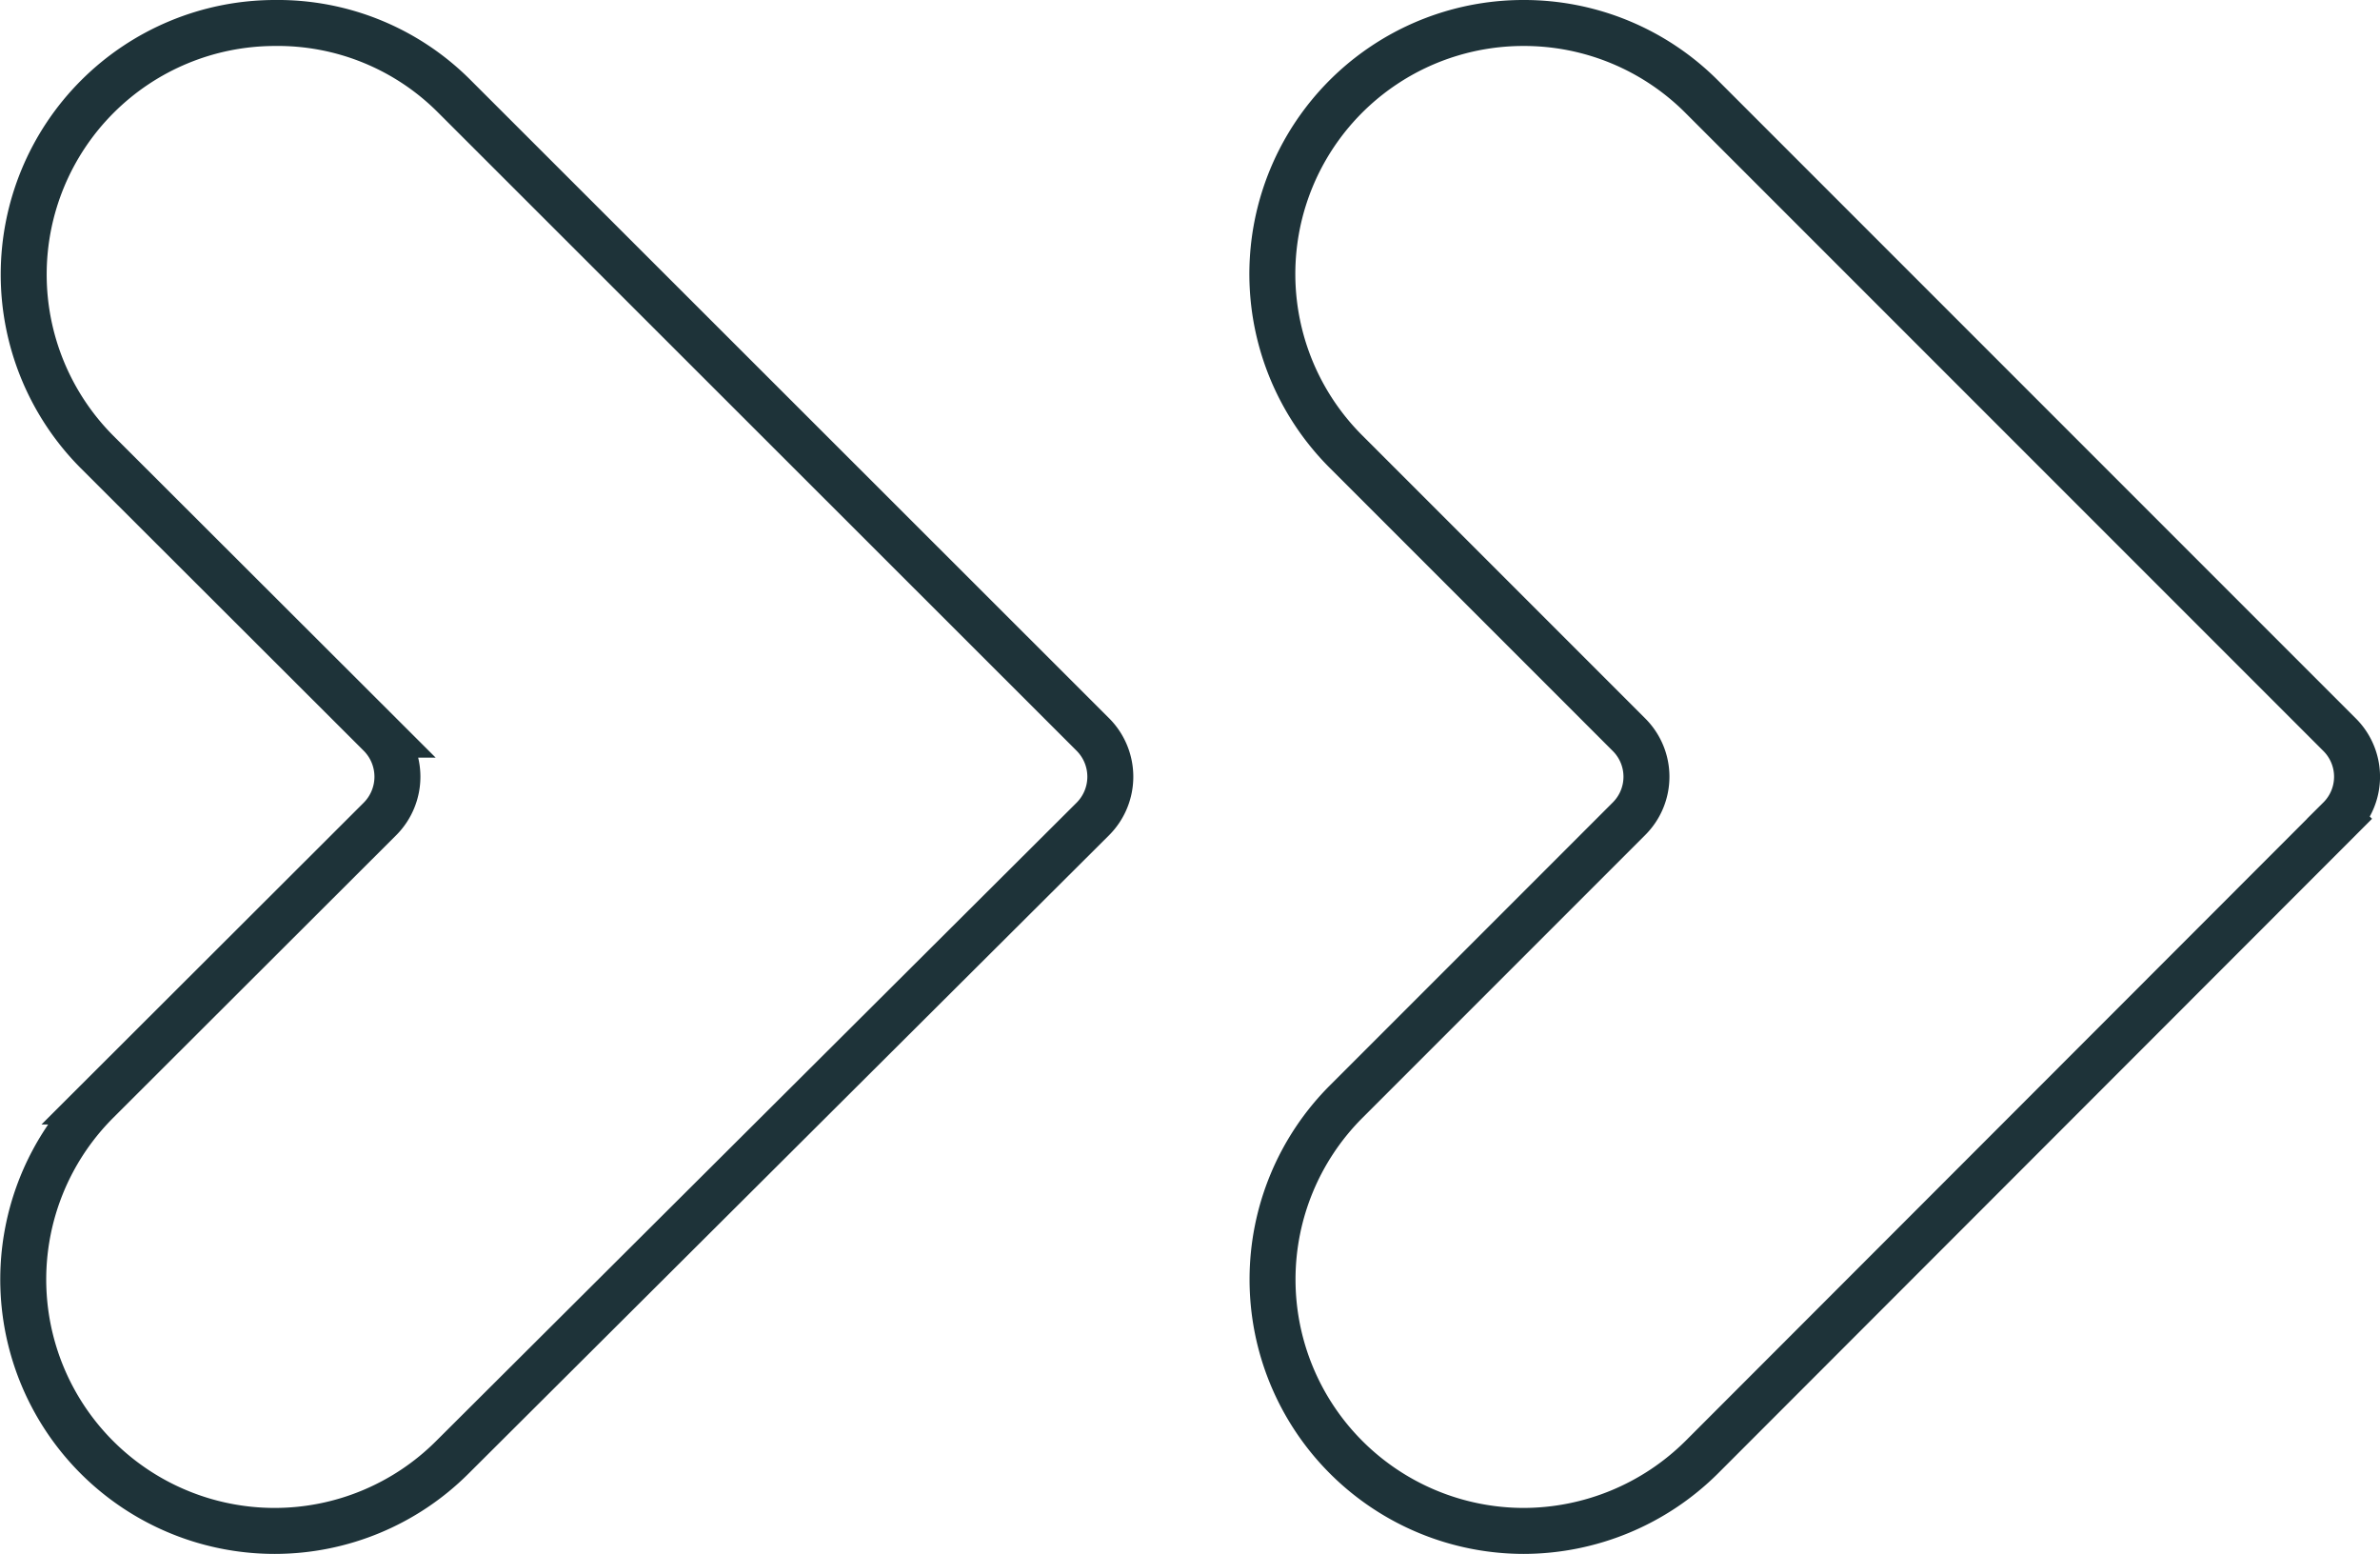 <?xml version="1.0" encoding="UTF-8"?> <svg xmlns="http://www.w3.org/2000/svg" id="presentation" viewBox="0 0 51.78 33.8"> <defs> <style>.cls-1{fill:none;stroke:#1e3339;stroke-miterlimit:10;}</style> </defs> <path class="cls-1" d="M927.2,178.45h0a5.47,5.47,0,0,0-3.87,9.33l6.16,6.15a1.3,1.3,0,0,1,0,1.83l-6.16,6.15a5.47,5.47,0,0,0,3.87,9.34h0a5.47,5.47,0,0,0,3.86-1.6L945,195.76a1.3,1.3,0,0,0,0-1.83l-13.89-13.88A5.42,5.42,0,0,0,927.2,178.45Z" transform="translate(-921.22 -177.95)"></path> <path class="cls-1" d="M954.37,178.45h0a5.46,5.46,0,0,0-3.86,9.33l6.15,6.15a1.29,1.29,0,0,1,0,1.83l-6.15,6.15a5.47,5.47,0,0,0,3.86,9.34h0a5.51,5.51,0,0,0,3.87-1.6l13.88-13.89a1.29,1.29,0,0,0,0-1.83l-13.88-13.88A5.46,5.46,0,0,0,954.37,178.45Z" transform="translate(-921.22 -177.95)"></path> </svg> 